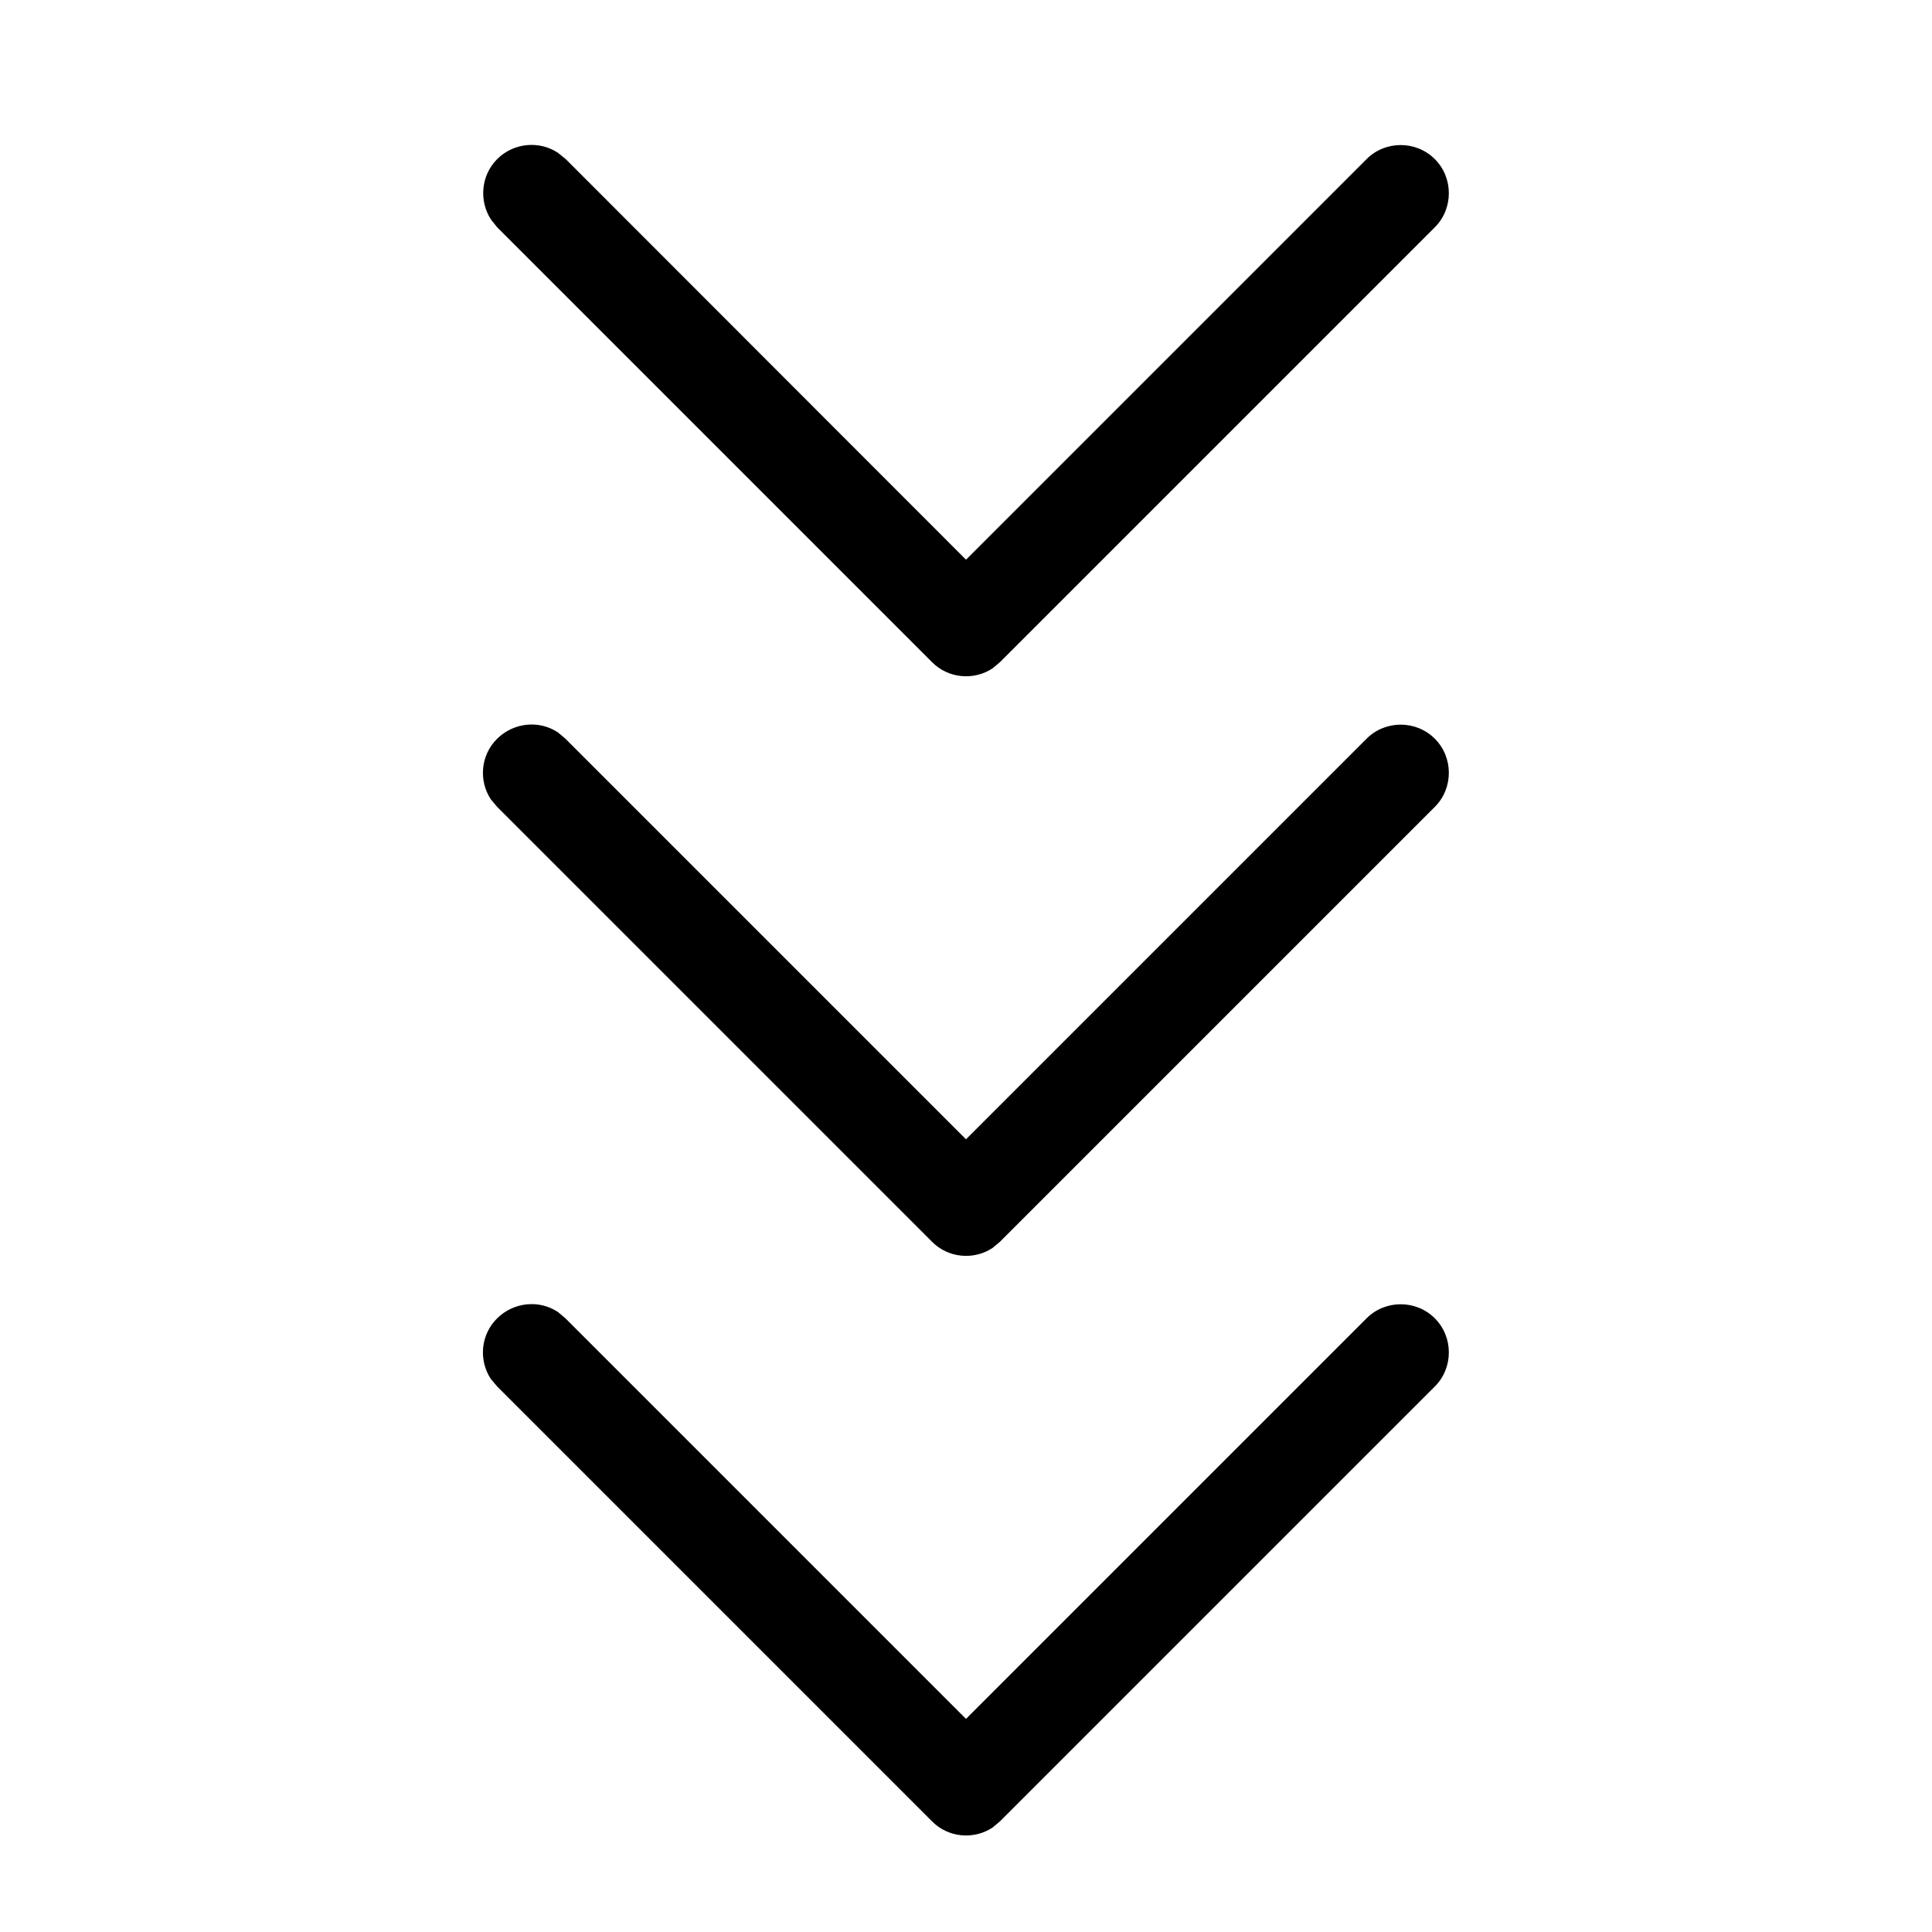 <svg xmlns="http://www.w3.org/2000/svg" viewBox="0 0 640 640"><!--! Font Awesome Pro 7.1.0 by @fontawesome - https://fontawesome.com License - https://fontawesome.com/license (Commercial License) Copyright 2025 Fonticons, Inc. --><path opacity=".4" fill="currentColor" d=""/><path fill="currentColor" d="M452.7 436.7C458.9 430.5 469.1 430.5 475.3 436.7C481.5 442.9 481.5 453.1 475.3 459.3L331.3 603.3L328.8 605.4C322.6 609.5 314.1 608.8 308.7 603.3L164.7 459.3L162.6 456.8C158.5 450.6 159.2 442.1 164.7 436.7C170.2 431.3 178.6 430.5 184.8 434.6L187.3 436.7L320 569.4L452.7 436.7zM452.7 244.7C458.9 238.5 469.1 238.5 475.3 244.7C481.5 250.9 481.5 261.1 475.3 267.3L331.3 411.3L328.8 413.4C322.6 417.5 314.1 416.8 308.7 411.3L164.7 267.3L162.6 264.8C158.5 258.6 159.2 250.1 164.7 244.7C170.2 239.3 178.6 238.5 184.8 242.6L187.3 244.7L320 377.4L452.7 244.7zM452.7 52.7C458.9 46.5 469.1 46.5 475.3 52.7C481.5 58.9 481.5 69.1 475.3 75.3L331.3 219.3L328.8 221.4C322.6 225.5 314.1 224.8 308.7 219.3L164.7 75.3L162.7 72.8C158.6 66.6 159.3 58.1 164.7 52.7C170.1 47.3 178.6 46.5 184.8 50.6L187.4 52.7L320 185.4L452.7 52.7z"/></svg>